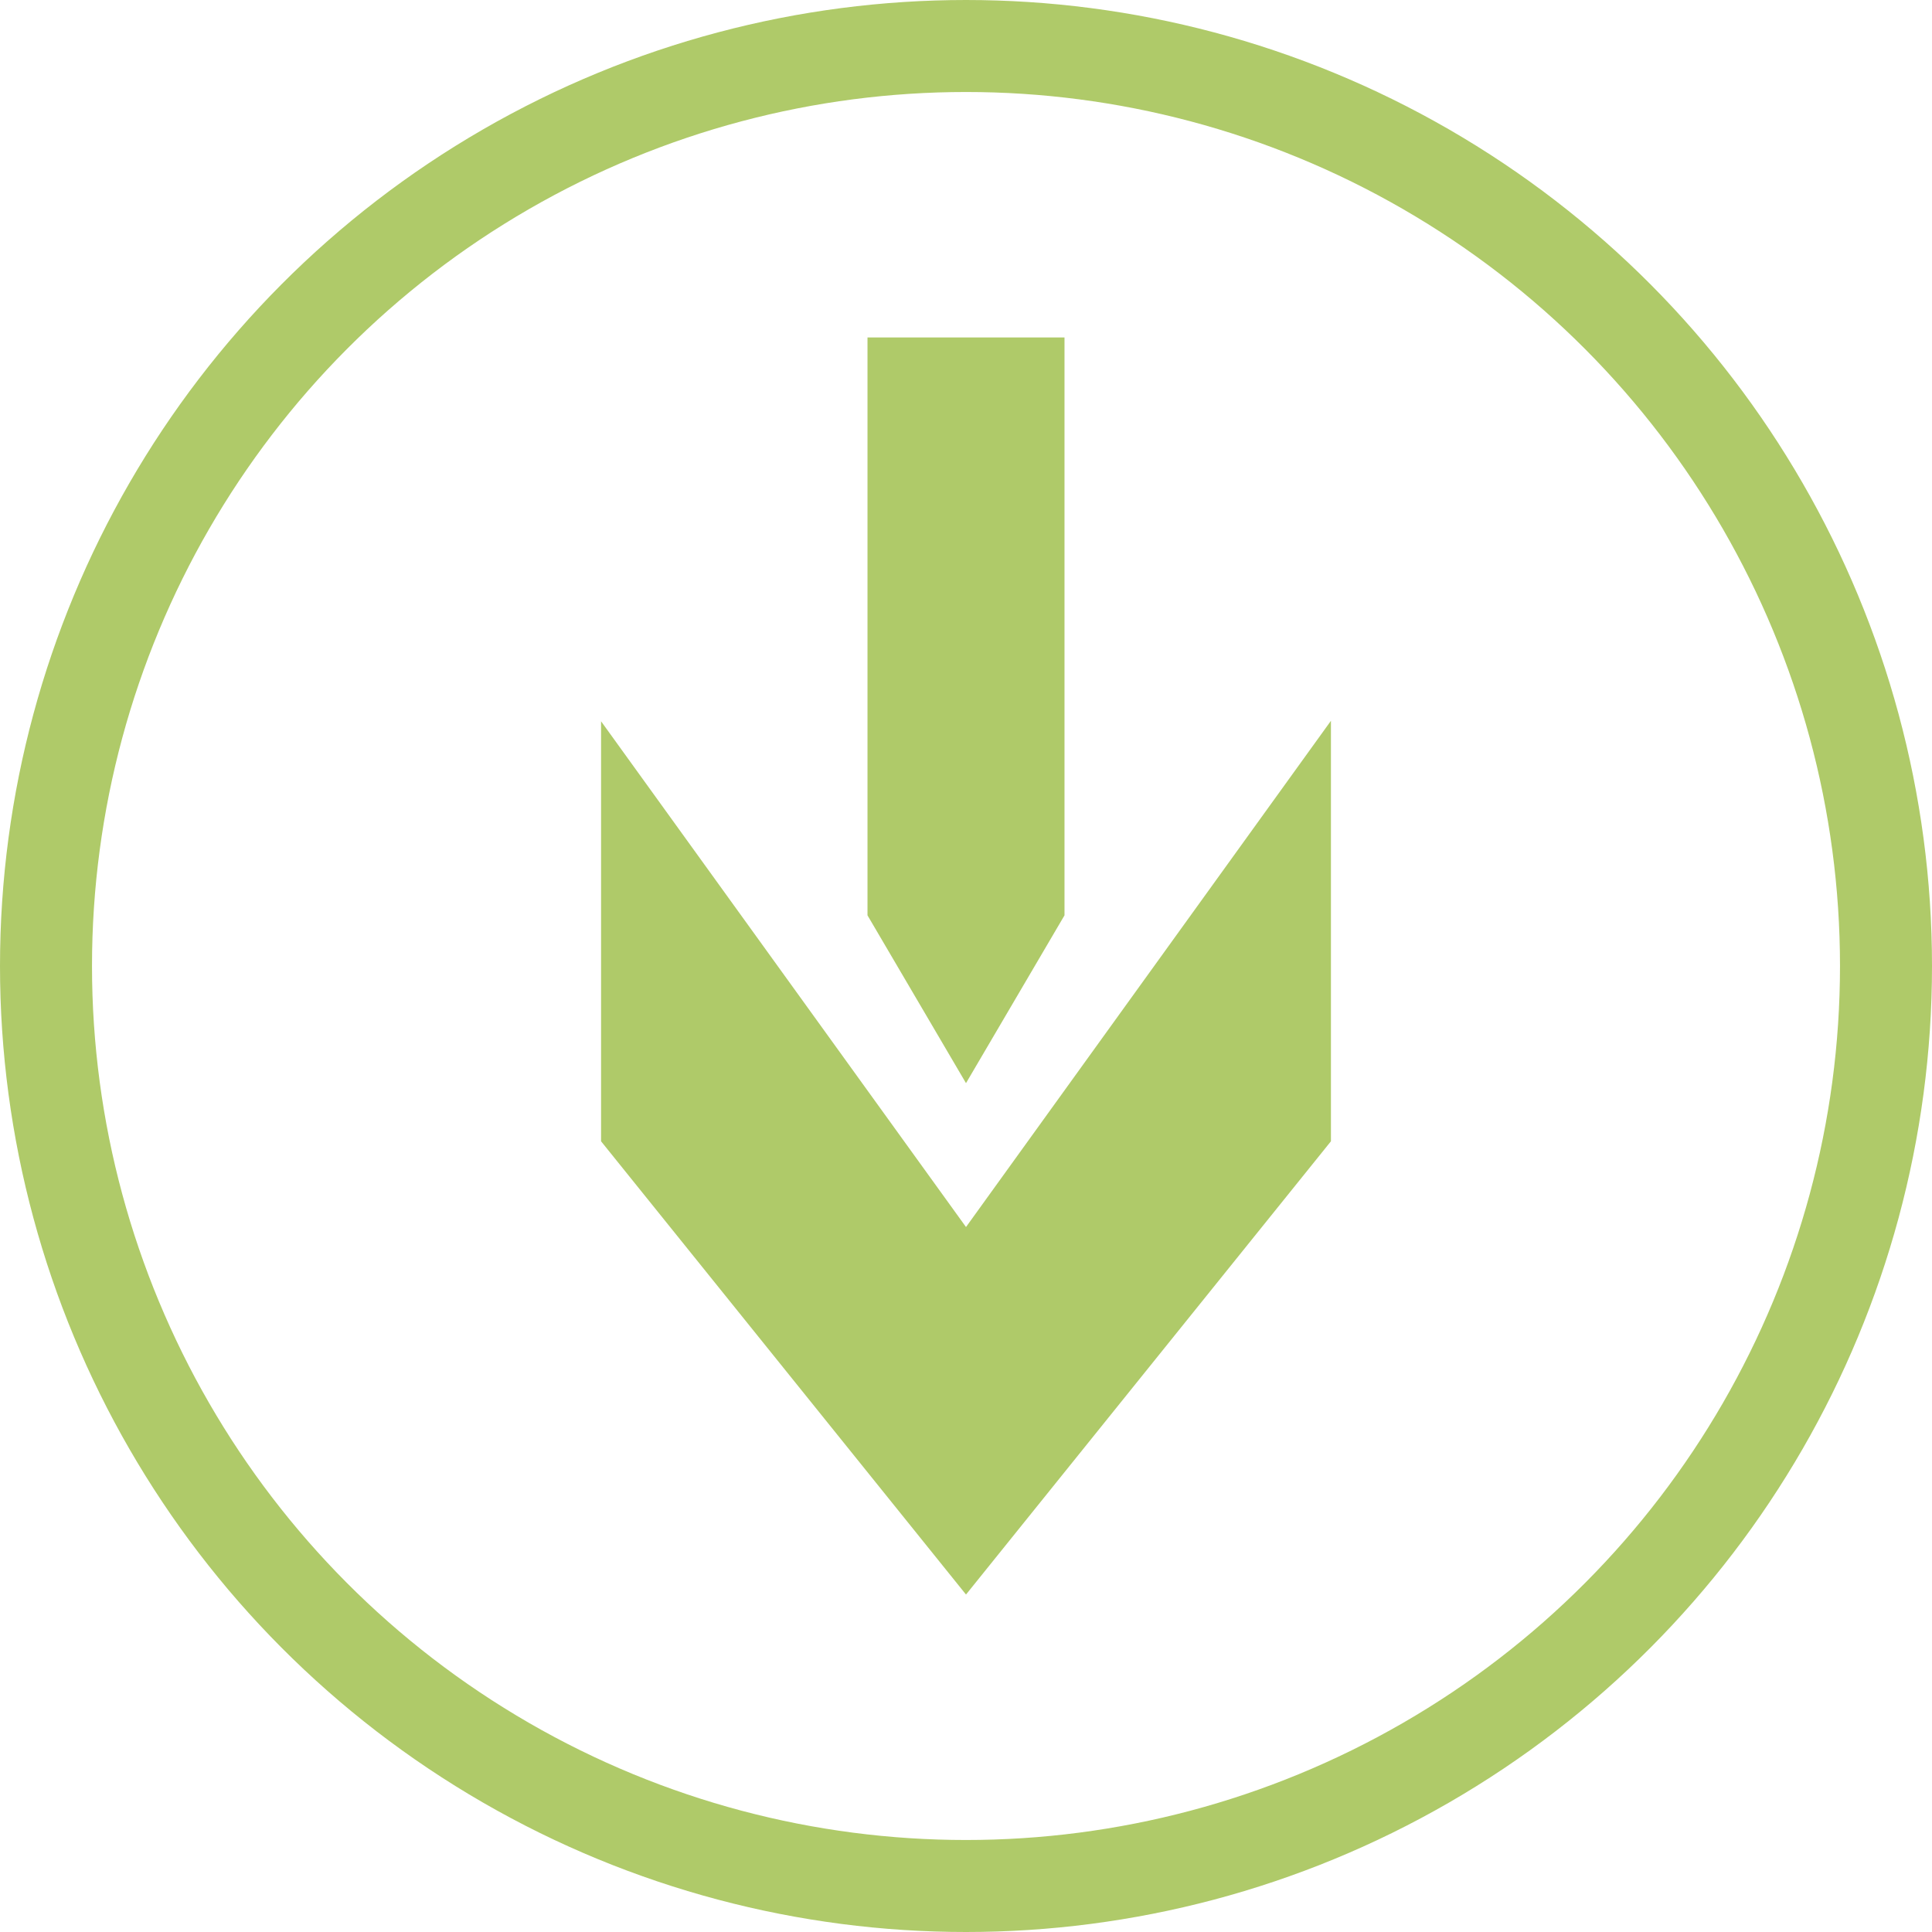 <?xml version="1.0" encoding="UTF-8"?>
<svg id="entrante" xmlns="http://www.w3.org/2000/svg" viewBox="0 0 157.5 157.5">
  <defs>
    <style>
      .cls-1 {
        fill: none;
        stroke: #afca69;
        stroke-miterlimit: 10;
        stroke-width: 7.5px;
      }

      .cls-2 {
        fill: #afca69;
        stroke-width: 0px;
      }
    </style>
  </defs>
  <circle class="cls-1" cx="78.75" cy="78.75" r="75"/>
  <g>
    <polygon class="cls-2" points="78.75 129.99 108.5 93.04 108.5 58.76 78.75 100.03 49 58.8 49 93.04 78.75 129.99"/>
    <polygon class="cls-2" points="70.72 74.62 78.75 88.3 86.78 74.62 86.78 27.51 70.72 27.51 70.72 74.62"/>
  </g>
</svg>